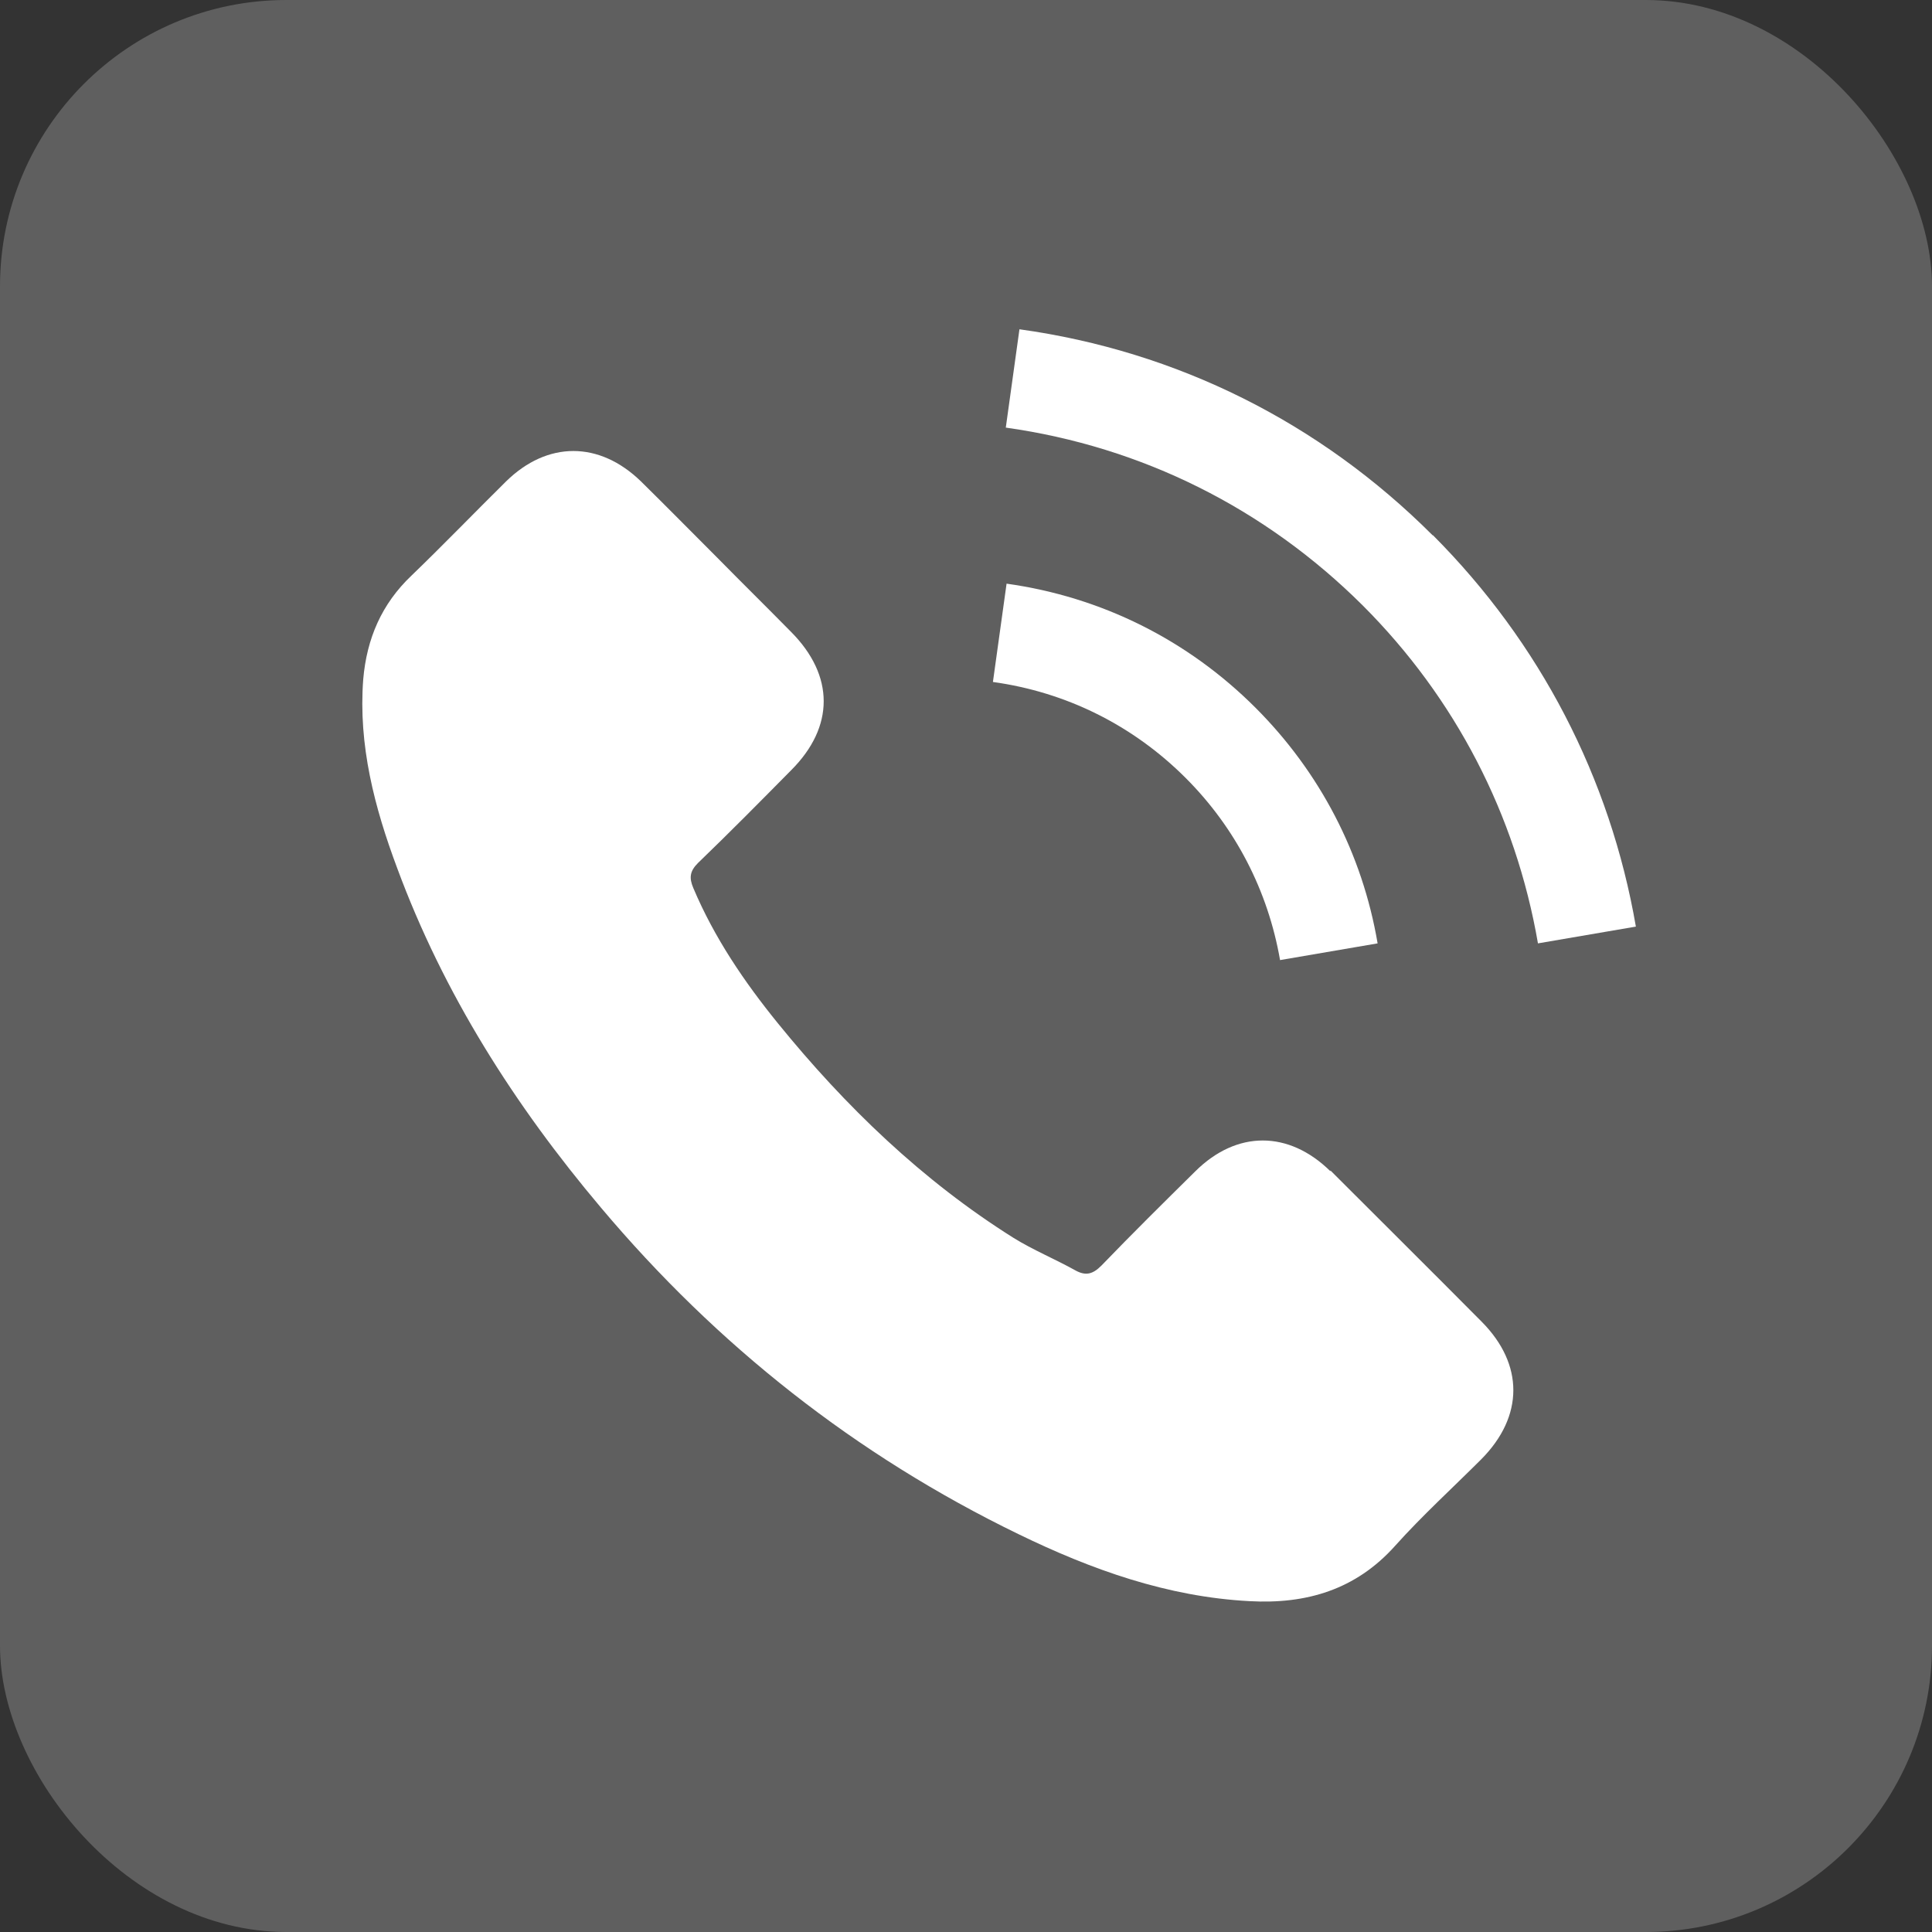 <?xml version="1.0" encoding="UTF-8"?>
<svg id="_レイヤー_2" data-name="レイヤー_2" xmlns="http://www.w3.org/2000/svg" viewBox="0 0 49.52 49.52">
  <rect x="0" y="0" width="49.52" height="49.52" fill="#333333" stroke="none"/>
  <defs>
    <style>
      .cls-1 {
        fill: #fff;
      }

      .cls-2 {
        fill: #5f5f5f;
      }
    </style>
  </defs>
  <g id="_レイヤー_1-2" data-name="レイヤー_1">
    <g>
      <rect class="cls-2" width="49.52" height="49.52" rx="7.34" ry="7.34"/>
      <g>
        <path class="cls-1" d="M34.1,30.02c-1.07-1.05-2.4-1.05-3.46,0-.81.8-1.62,1.6-2.41,2.42-.22.22-.4.27-.67.12-.52-.29-1.08-.52-1.58-.83-2.34-1.47-4.31-3.37-6.04-5.5-.86-1.06-1.63-2.19-2.17-3.47-.11-.26-.09-.43.12-.64.81-.78,1.6-1.58,2.39-2.38,1.11-1.11,1.11-2.42,0-3.54-.63-.64-1.26-1.26-1.89-1.9-.65-.65-1.3-1.31-1.96-1.96-1.07-1.04-2.4-1.04-3.46,0-.81.8-1.6,1.62-2.42,2.41-.77.73-1.15,1.62-1.24,2.66-.13,1.69.29,3.29.87,4.84,1.19,3.22,3.01,6.08,5.22,8.7,2.98,3.54,6.54,6.35,10.7,8.37,1.87.91,3.82,1.61,5.93,1.72,1.45.08,2.72-.29,3.73-1.42.69-.77,1.47-1.48,2.21-2.22,1.09-1.1,1.09-2.43.01-3.52-1.29-1.3-2.59-2.59-3.88-3.88h0Z"/>
        <path class="cls-1" d="M32.8,24.61l2.51-.43c-.39-2.3-1.48-4.39-3.13-6.04-1.74-1.74-3.95-2.84-6.38-3.18l-.35,2.52c1.88.26,3.59,1.11,4.94,2.46,1.28,1.28,2.11,2.89,2.42,4.67h0Z"/>
        <path class="cls-1" d="M36.72,13.72c-2.89-2.89-6.55-4.72-10.59-5.28l-.35,2.52c3.49.49,6.65,2.07,9.15,4.56,2.37,2.37,3.92,5.36,4.49,8.66l2.51-.43c-.66-3.82-2.46-7.28-5.2-10.03h0Z"/>
      </g>
    </g>
  </g>
</svg>